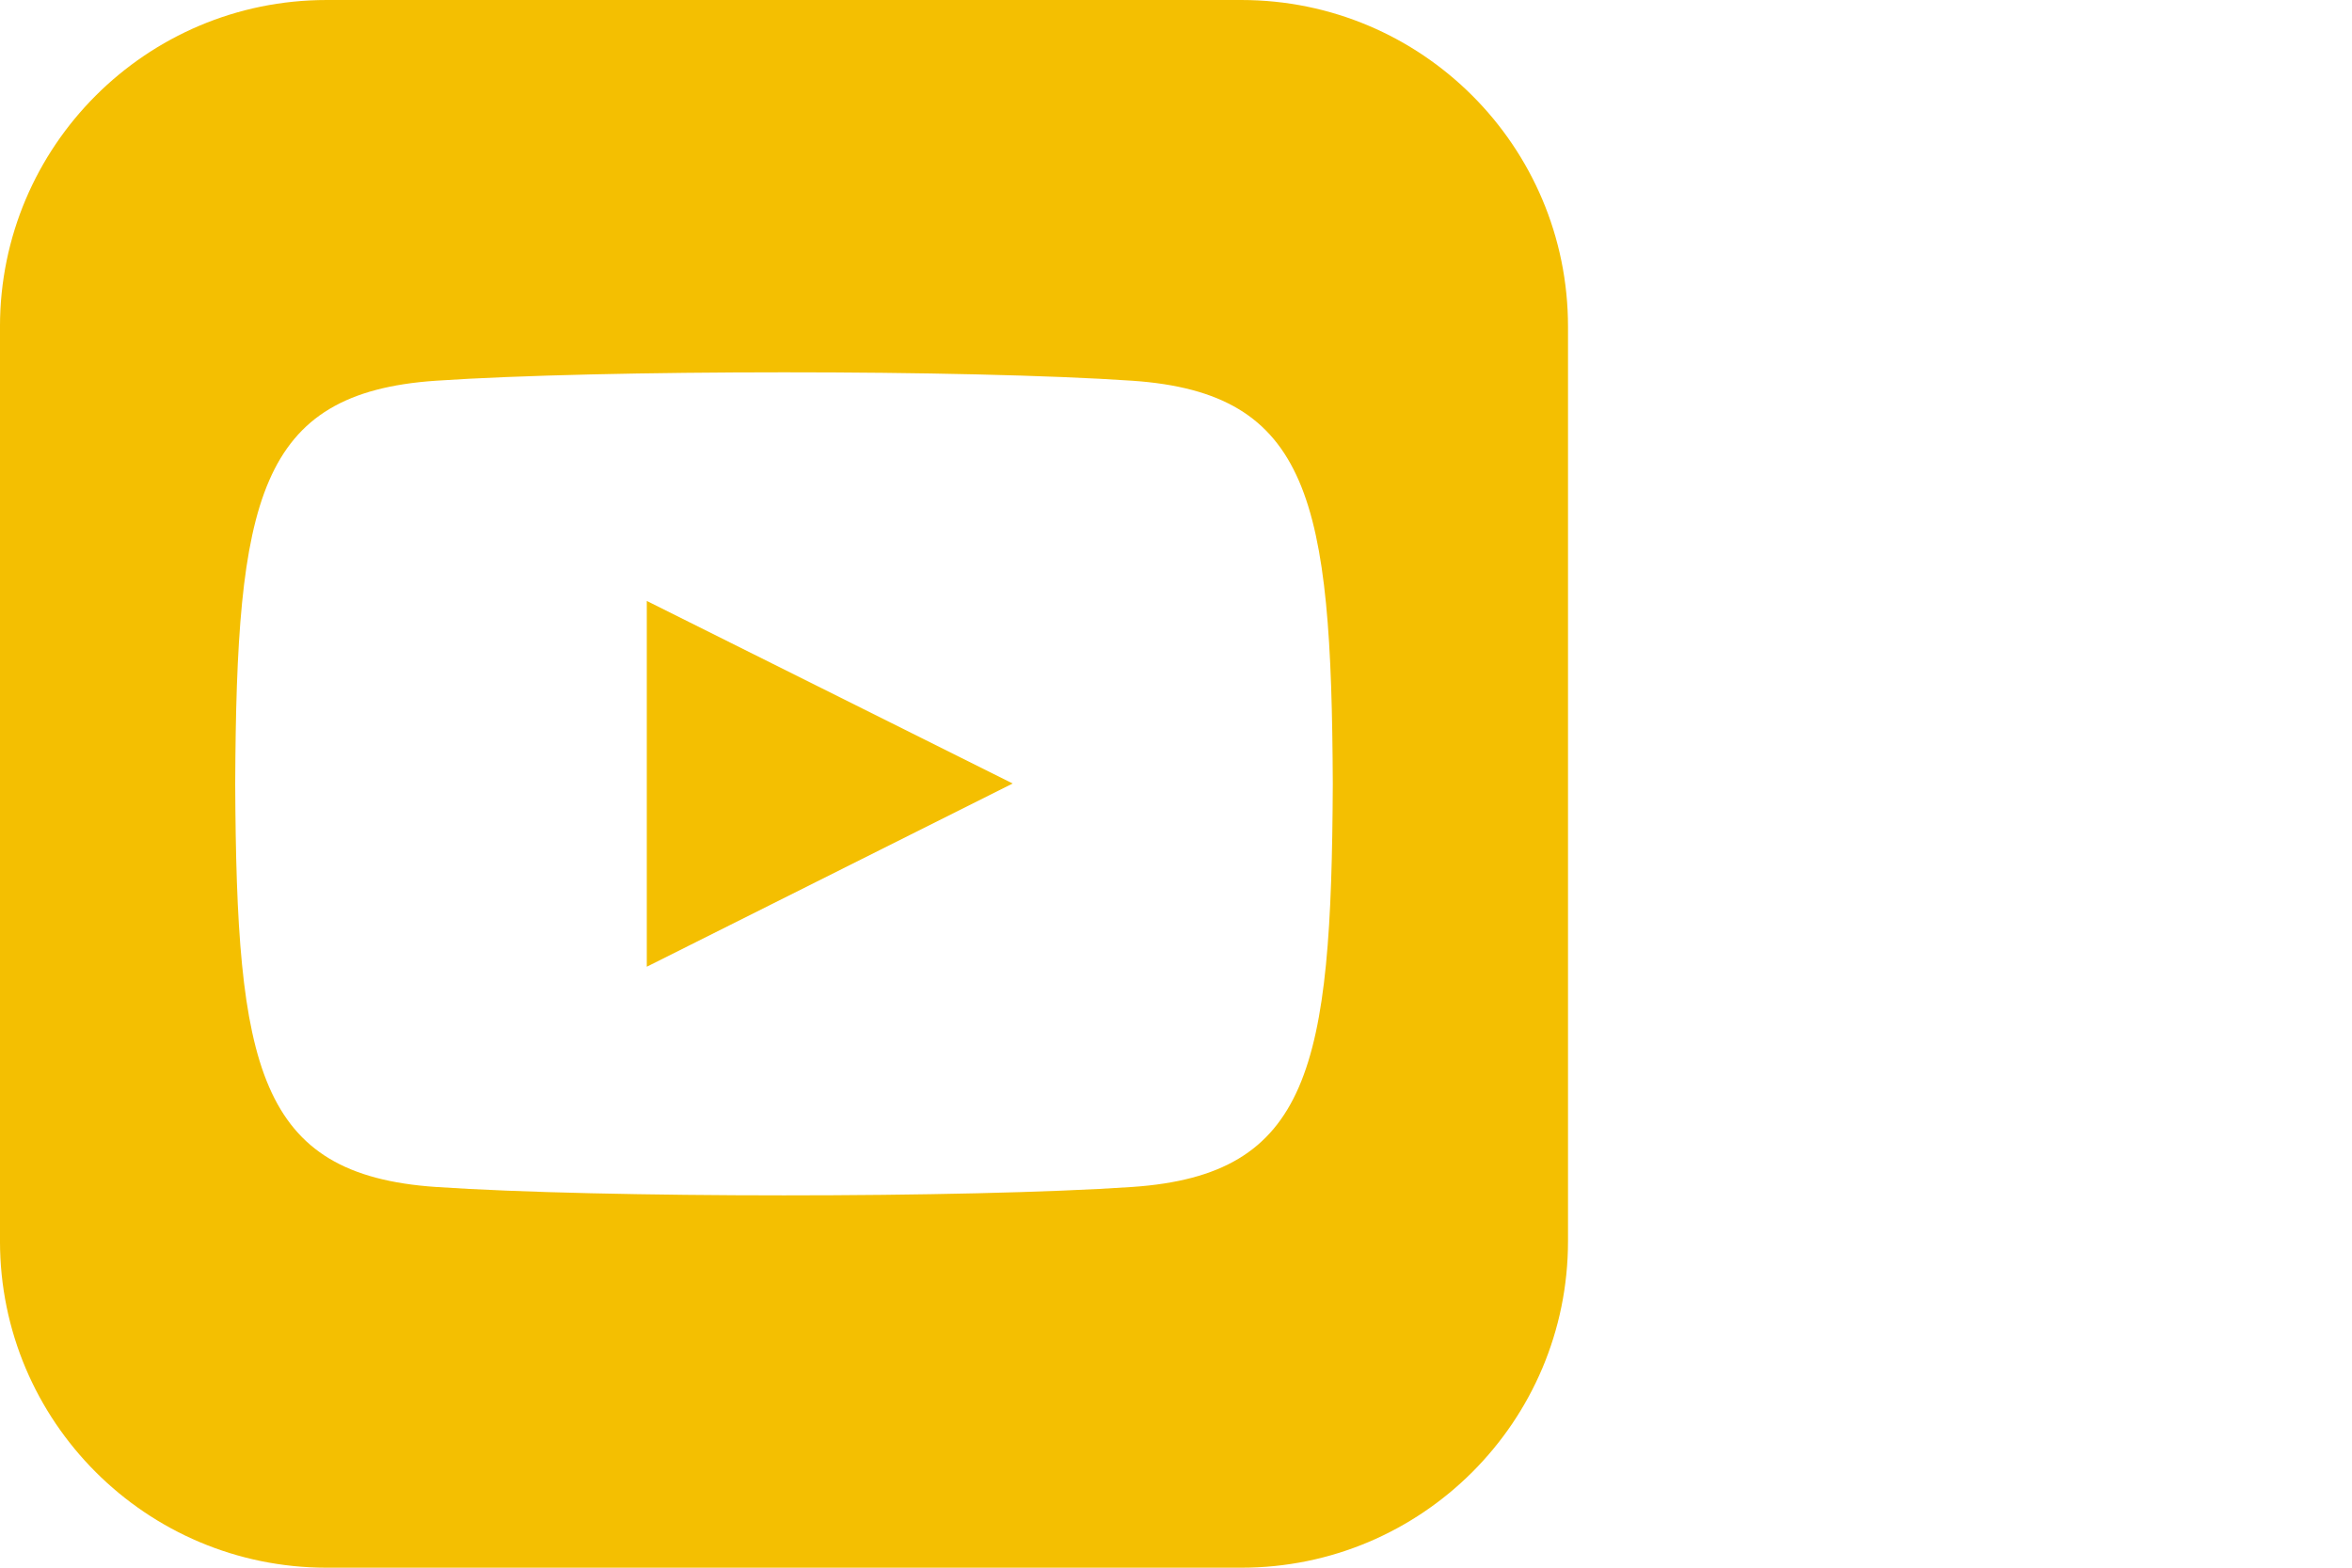 <svg xmlns="http://www.w3.org/2000/svg" xml:space="preserve" width="15mm" height="37.796" style="shape-rendering:geometricPrecision;text-rendering:geometricPrecision;image-rendering:optimizeQuality;fill-rule:evenodd;clip-rule:evenodd" viewBox="0 0 1484.56 989.72"><path d="M783.52 0H206.18C92.32 0-.01 92.33-.01 206.19v577.34c0 113.85 92.33 206.18 206.19 206.18h577.34c113.91 0 206.19-92.33 206.19-206.18V206.19C989.71 92.33 897.43 0 783.52 0m-68.85 240.36c-104.04-7.1-335.75-7.07-439.63 0-112.5 7.69-125.74 75.63-126.58 254.49.84 178.53 13.97 246.77 126.58 254.49 103.92 7.07 335.59 7.1 439.63 0 112.5-7.69 125.74-75.63 126.58-254.49-.84-178.53-13.97-246.77-126.58-254.49M408.25 610.31V379.38l230.94 115.26z" style="fill:#f4bf01"/><path style="fill:none" d="M0 .01h1484.56v989.71H0z"/></svg>